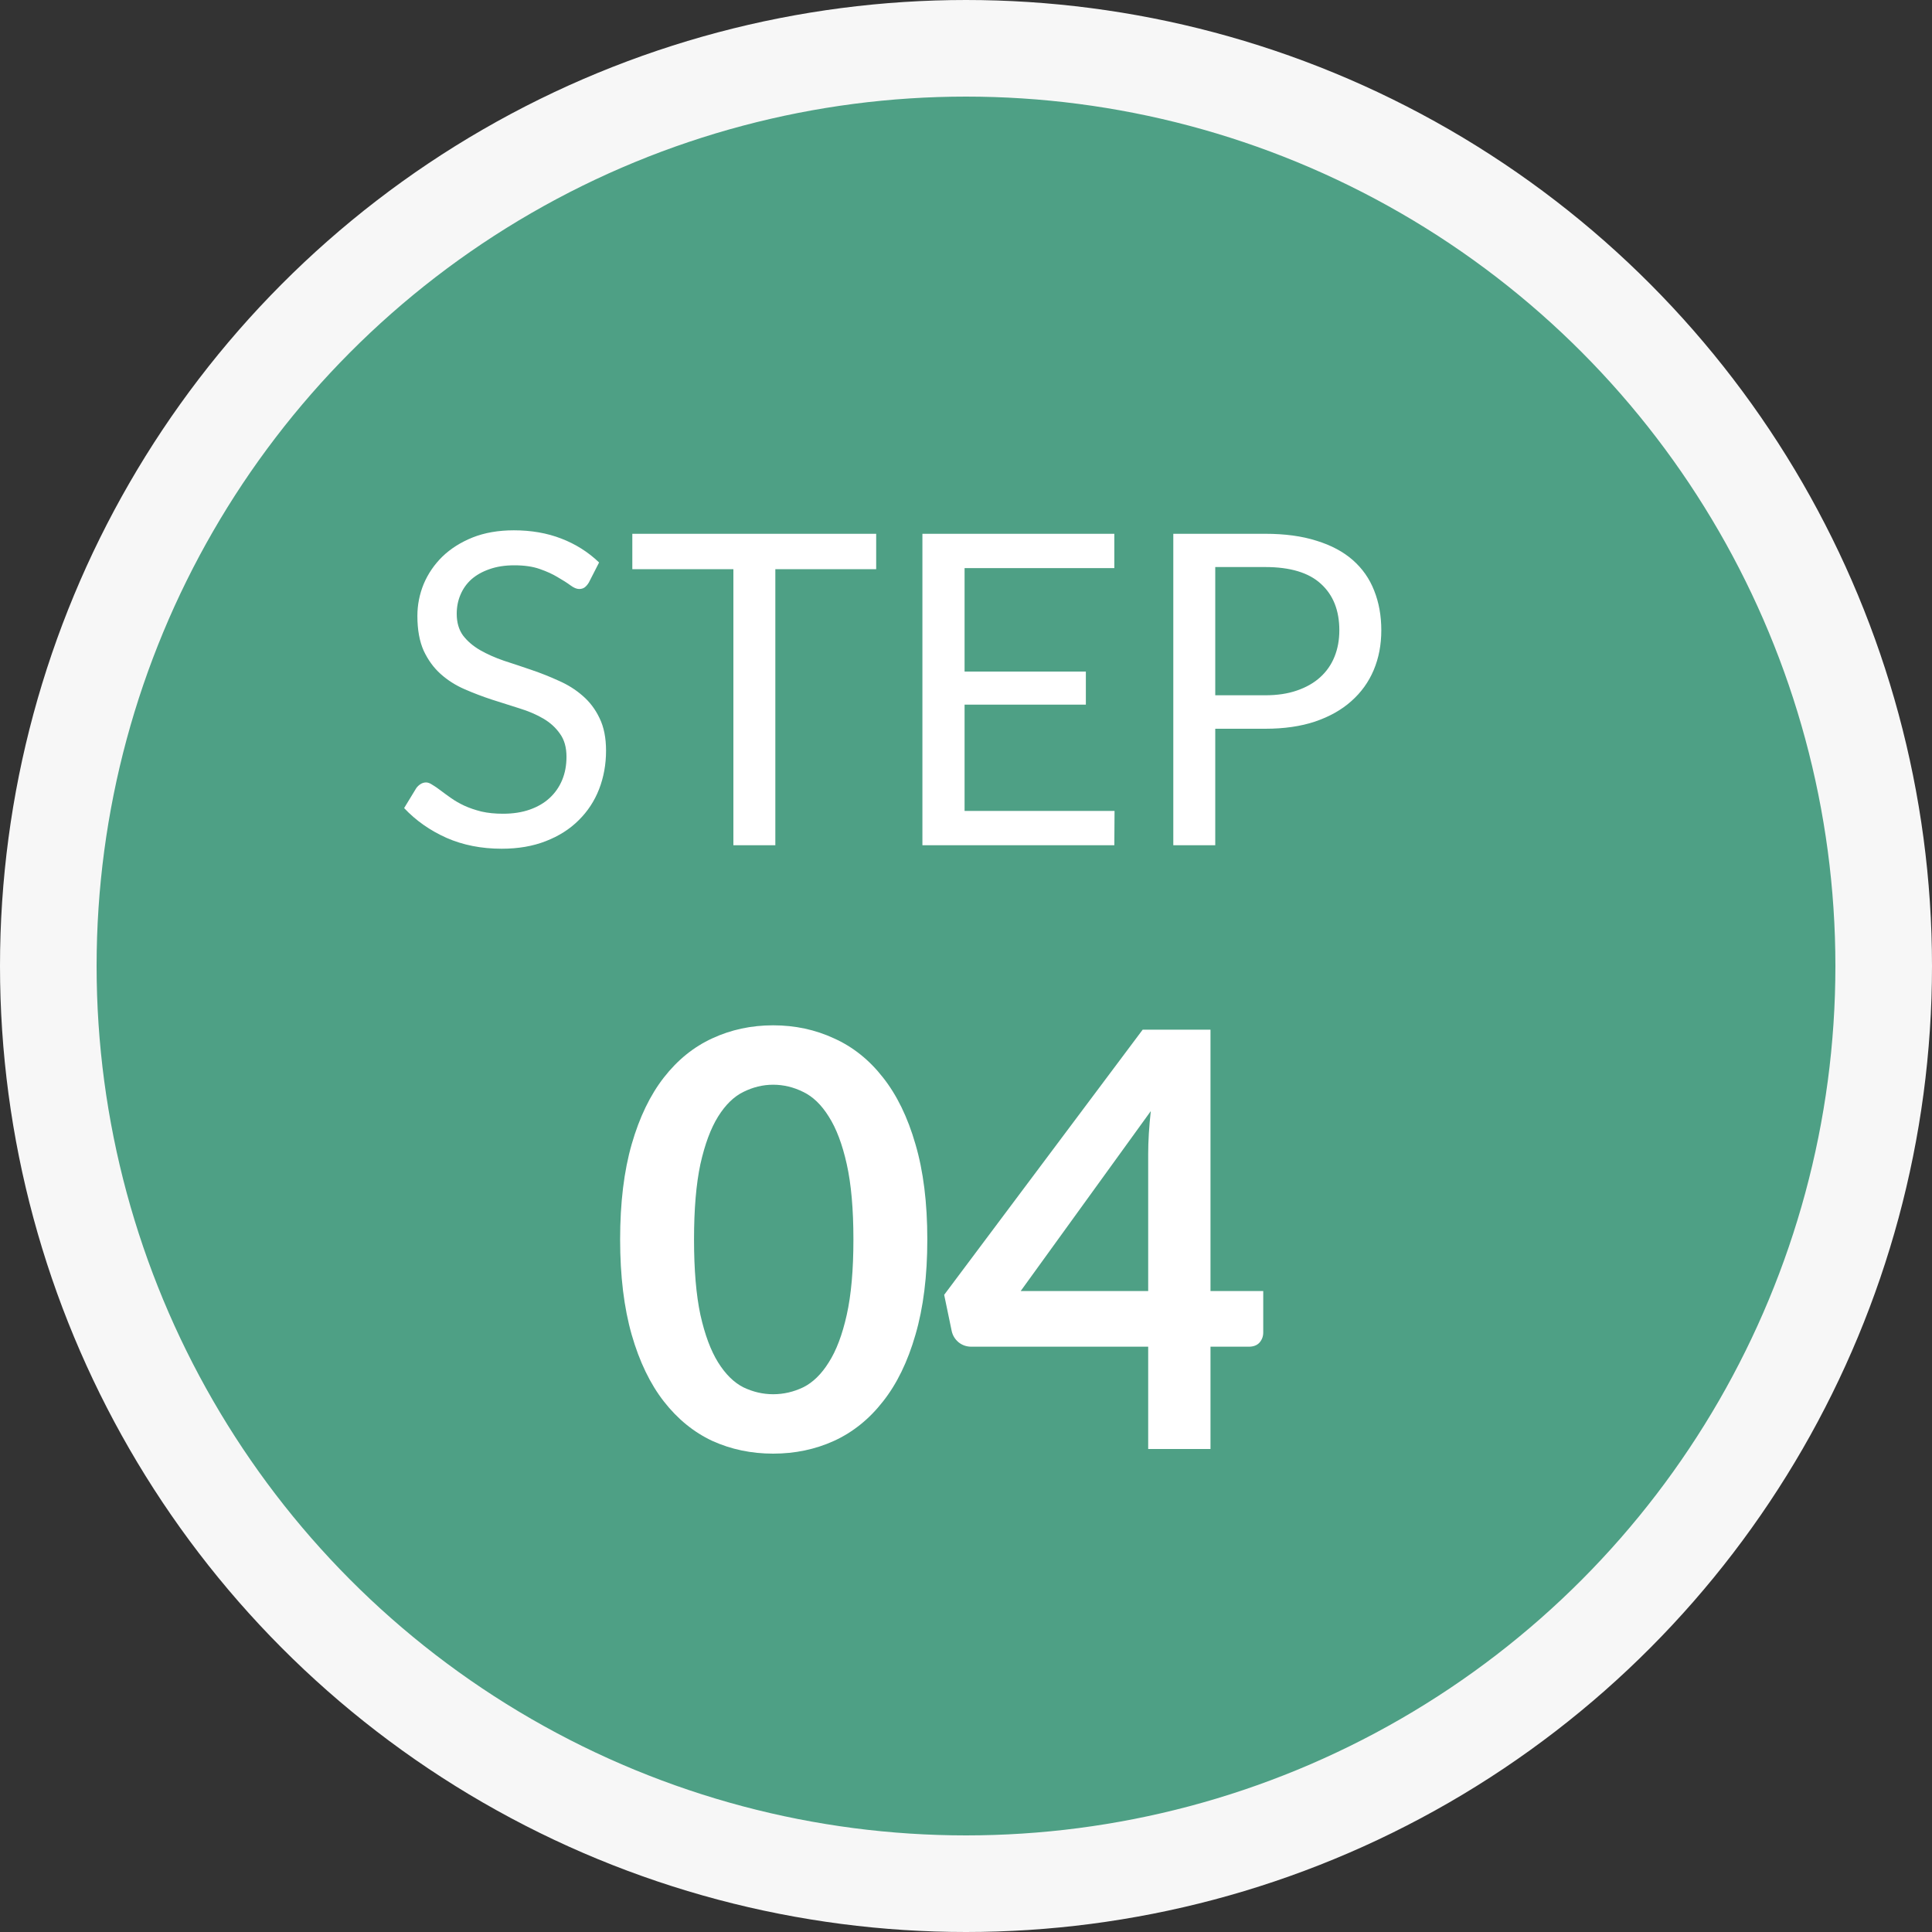 <svg width="80" height="80" viewBox="0 0 80 80" fill="none" xmlns="http://www.w3.org/2000/svg">
<rect x="0" y="0" width="80" height="80" fill="#333333" stroke="none"/>
<circle cx="40" cy="40" r="38" fill="#4EA085" stroke="#F7F7F7" stroke-width="4"/>
<path d="M24.384 24.119C24.33 24.209 24.27 24.278 24.204 24.326C24.144 24.368 24.069 24.389 23.979 24.389C23.877 24.389 23.757 24.338 23.619 24.236C23.481 24.134 23.307 24.023 23.097 23.903C22.893 23.777 22.644 23.663 22.35 23.561C22.062 23.459 21.711 23.408 21.297 23.408C20.907 23.408 20.562 23.462 20.262 23.57C19.968 23.672 19.719 23.813 19.515 23.993C19.317 24.173 19.167 24.386 19.065 24.632C18.963 24.872 18.912 25.133 18.912 25.415C18.912 25.775 18.999 26.075 19.173 26.315C19.353 26.549 19.587 26.75 19.875 26.918C20.169 27.086 20.499 27.233 20.865 27.359C21.237 27.479 21.615 27.605 21.999 27.737C22.389 27.869 22.767 28.019 23.133 28.187C23.505 28.349 23.835 28.556 24.123 28.808C24.417 29.06 24.651 29.369 24.825 29.735C25.005 30.101 25.095 30.551 25.095 31.085C25.095 31.649 24.999 32.18 24.807 32.678C24.615 33.17 24.333 33.599 23.961 33.965C23.595 34.331 23.142 34.619 22.602 34.829C22.068 35.039 21.459 35.144 20.775 35.144C19.935 35.144 19.173 34.994 18.489 34.694C17.805 34.388 17.22 33.977 16.734 33.461L17.238 32.633C17.286 32.567 17.343 32.513 17.409 32.471C17.481 32.423 17.559 32.399 17.643 32.399C17.721 32.399 17.808 32.432 17.904 32.498C18.006 32.558 18.12 32.636 18.246 32.732C18.372 32.828 18.516 32.933 18.678 33.047C18.84 33.161 19.023 33.266 19.227 33.362C19.437 33.458 19.674 33.539 19.938 33.605C20.202 33.665 20.499 33.695 20.829 33.695C21.243 33.695 21.612 33.638 21.936 33.524C22.26 33.41 22.533 33.251 22.755 33.047C22.983 32.837 23.157 32.588 23.277 32.3C23.397 32.012 23.457 31.691 23.457 31.337C23.457 30.947 23.367 30.629 23.187 30.383C23.013 30.131 22.782 29.921 22.494 29.753C22.206 29.585 21.876 29.444 21.504 29.33C21.132 29.21 20.754 29.09 20.37 28.97C19.986 28.844 19.608 28.7 19.236 28.538C18.864 28.376 18.534 28.166 18.246 27.908C17.958 27.65 17.724 27.329 17.544 26.945C17.37 26.555 17.283 26.075 17.283 25.505C17.283 25.049 17.37 24.608 17.544 24.182C17.724 23.756 17.982 23.378 18.318 23.048C18.66 22.718 19.077 22.454 19.569 22.256C20.067 22.058 20.637 21.959 21.279 21.959C21.999 21.959 22.653 22.073 23.241 22.301C23.835 22.529 24.357 22.859 24.807 23.291L24.384 24.119ZM36.281 23.57H32.105V35H30.368V23.57H26.183V22.103H36.281V23.57ZM46.151 33.578L46.142 35H38.195V22.103H46.142V23.525H39.941V27.809H44.963V29.177H39.941V33.578H46.151ZM52.391 28.79C52.889 28.79 53.327 28.724 53.705 28.592C54.089 28.46 54.41 28.277 54.667 28.043C54.931 27.803 55.13 27.518 55.261 27.188C55.394 26.858 55.459 26.495 55.459 26.099C55.459 25.277 55.205 24.635 54.694 24.173C54.191 23.711 53.422 23.48 52.391 23.48H50.321V28.79H52.391ZM52.391 22.103C53.206 22.103 53.914 22.199 54.514 22.391C55.12 22.577 55.621 22.844 56.017 23.192C56.413 23.54 56.708 23.96 56.9 24.452C57.097 24.944 57.197 25.493 57.197 26.099C57.197 26.699 57.092 27.248 56.882 27.746C56.672 28.244 56.362 28.673 55.955 29.033C55.553 29.393 55.051 29.675 54.452 29.879C53.858 30.077 53.17 30.176 52.391 30.176H50.321V35H48.584V22.103H52.391ZM38.398 51.324C38.398 52.836 38.234 54.152 37.906 55.272C37.586 56.384 37.138 57.304 36.562 58.032C35.994 58.76 35.318 59.304 34.534 59.664C33.758 60.016 32.918 60.192 32.014 60.192C31.11 60.192 30.27 60.016 29.494 59.664C28.726 59.304 28.058 58.76 27.49 58.032C26.922 57.304 26.478 56.384 26.158 55.272C25.838 54.152 25.678 52.836 25.678 51.324C25.678 49.804 25.838 48.488 26.158 47.376C26.478 46.264 26.922 45.344 27.49 44.616C28.058 43.888 28.726 43.348 29.494 42.996C30.27 42.636 31.11 42.456 32.014 42.456C32.918 42.456 33.758 42.636 34.534 42.996C35.318 43.348 35.994 43.888 36.562 44.616C37.138 45.344 37.586 46.264 37.906 47.376C38.234 48.488 38.398 49.804 38.398 51.324ZM35.338 51.324C35.338 50.068 35.246 49.028 35.062 48.204C34.878 47.38 34.63 46.724 34.318 46.236C34.014 45.748 33.662 45.408 33.262 45.216C32.862 45.016 32.446 44.916 32.014 44.916C31.59 44.916 31.178 45.016 30.778 45.216C30.386 45.408 30.038 45.748 29.734 46.236C29.43 46.724 29.186 47.38 29.002 48.204C28.826 49.028 28.738 50.068 28.738 51.324C28.738 52.58 28.826 53.62 29.002 54.444C29.186 55.268 29.43 55.924 29.734 56.412C30.038 56.9 30.386 57.244 30.778 57.444C31.178 57.636 31.59 57.732 32.014 57.732C32.446 57.732 32.862 57.636 33.262 57.444C33.662 57.244 34.014 56.9 34.318 56.412C34.63 55.924 34.878 55.268 35.062 54.444C35.246 53.62 35.338 52.58 35.338 51.324ZM47.544 53.46V47.784C47.544 47.248 47.58 46.656 47.652 46.008L42.264 53.46H47.544ZM52.308 53.46V55.176C52.308 55.336 52.256 55.476 52.152 55.596C52.048 55.708 51.9 55.764 51.708 55.764H50.124V60H47.544V55.764H40.224C40.024 55.764 39.848 55.704 39.696 55.584C39.544 55.456 39.448 55.3 39.408 55.116L39.096 53.616L47.316 42.636H50.124V53.46H52.308Z" fill="white"/>
</svg>
